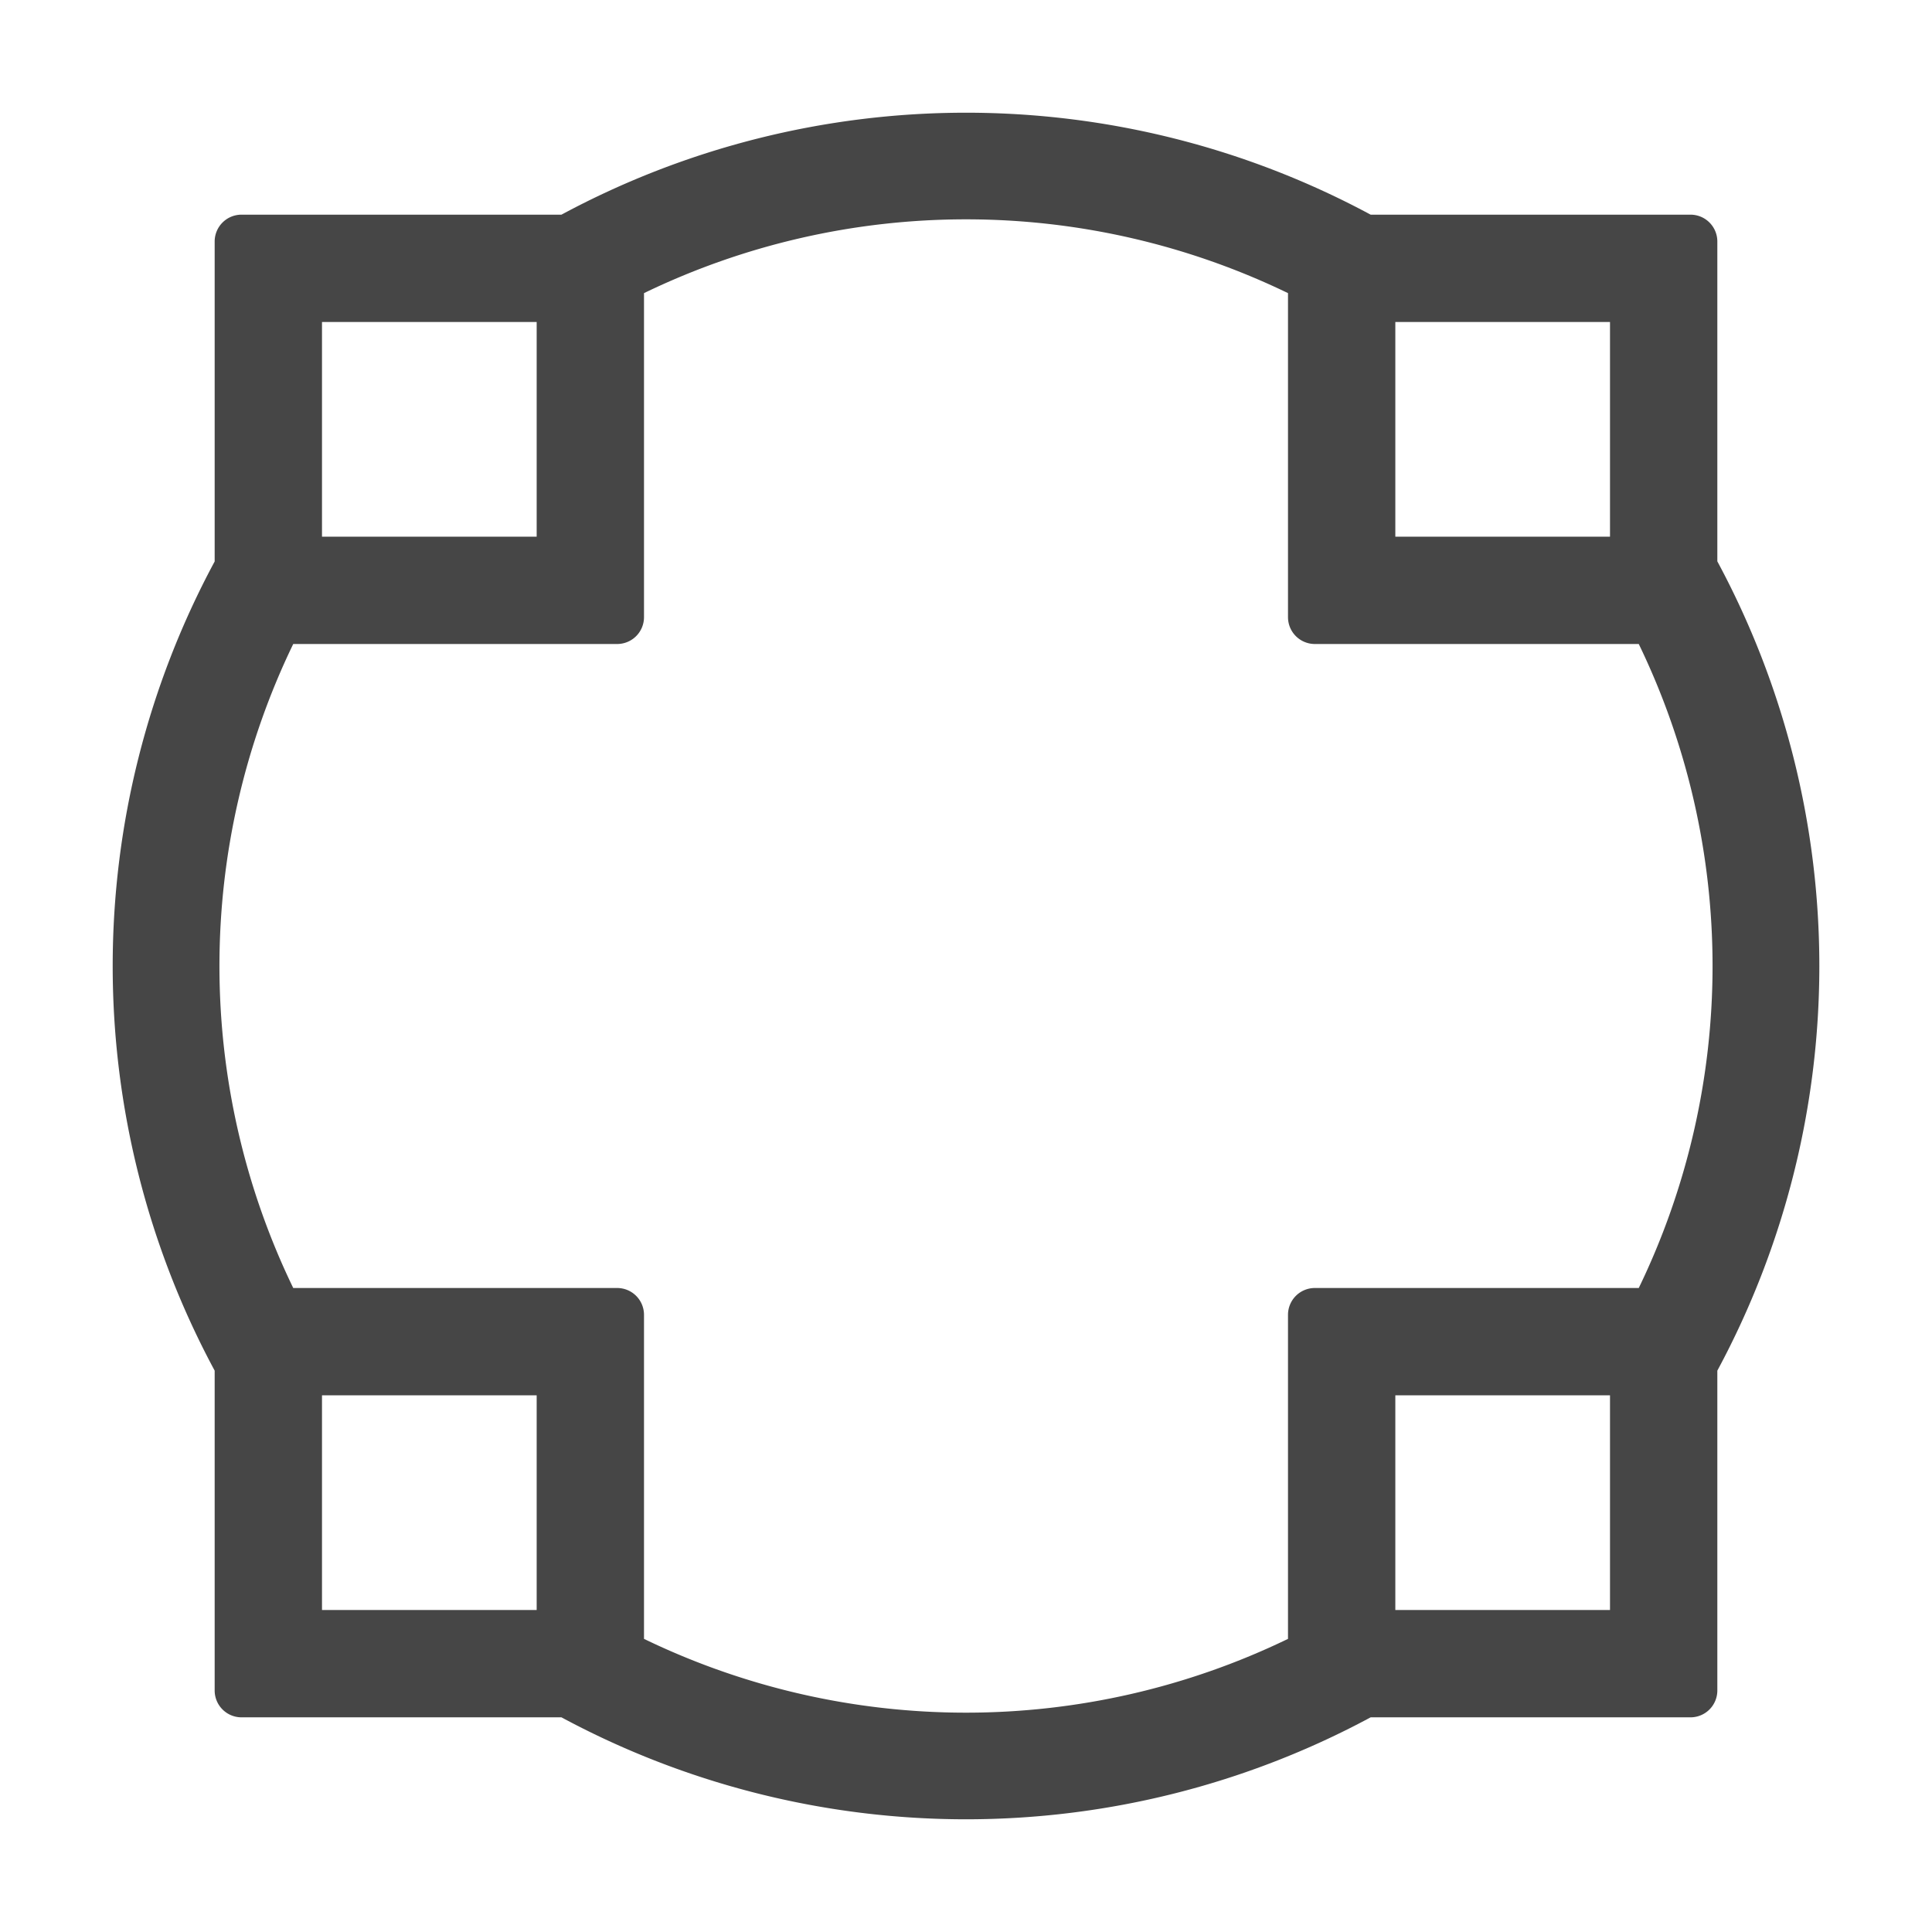 <svg xmlns="http://www.w3.org/2000/svg" height="18" viewBox="0 0 18 18" width="18">
  <defs>
    <style>
      .fill {
        fill: #464646;
      }
    </style>
  </defs>
  <title>S ImageMapCircle 18 N</title>
  <rect id="Canvas" fill="#ff13dc" opacity="0" width="18" height="18" /><path class="fill" d="M16,5.23V2.25A.25.25,0,0,0,15.75,2H12.77a7.954,7.954,0,0,0-7.539,0H2.25A.25.25,0,0,0,2,2.25V5.231a7.953,7.953,0,0,0,0,7.539V15.75a.25.25,0,0,0,.25.25H5.231a7.954,7.954,0,0,0,7.539,0H15.75a.25.25,0,0,0,.25-.25V12.77A7.953,7.953,0,0,0,16,5.23ZM13,3h2V5H13ZM3,3H5V5H3ZM5,15H3V13H5Zm10,0H13V13h2Zm.269-3H12.25a.25.25,0,0,0-.25.25v3.019a6.889,6.889,0,0,1-6,0V12.25A.25.25,0,0,0,5.75,12H2.732a6.889,6.889,0,0,1,0-6H5.75A.25.25,0,0,0,6,5.75V2.731a6.889,6.889,0,0,1,6,0V5.75a.25.25,0,0,0,.25.25h3.018A6.889,6.889,0,0,1,15.268,12Z" />
</svg>